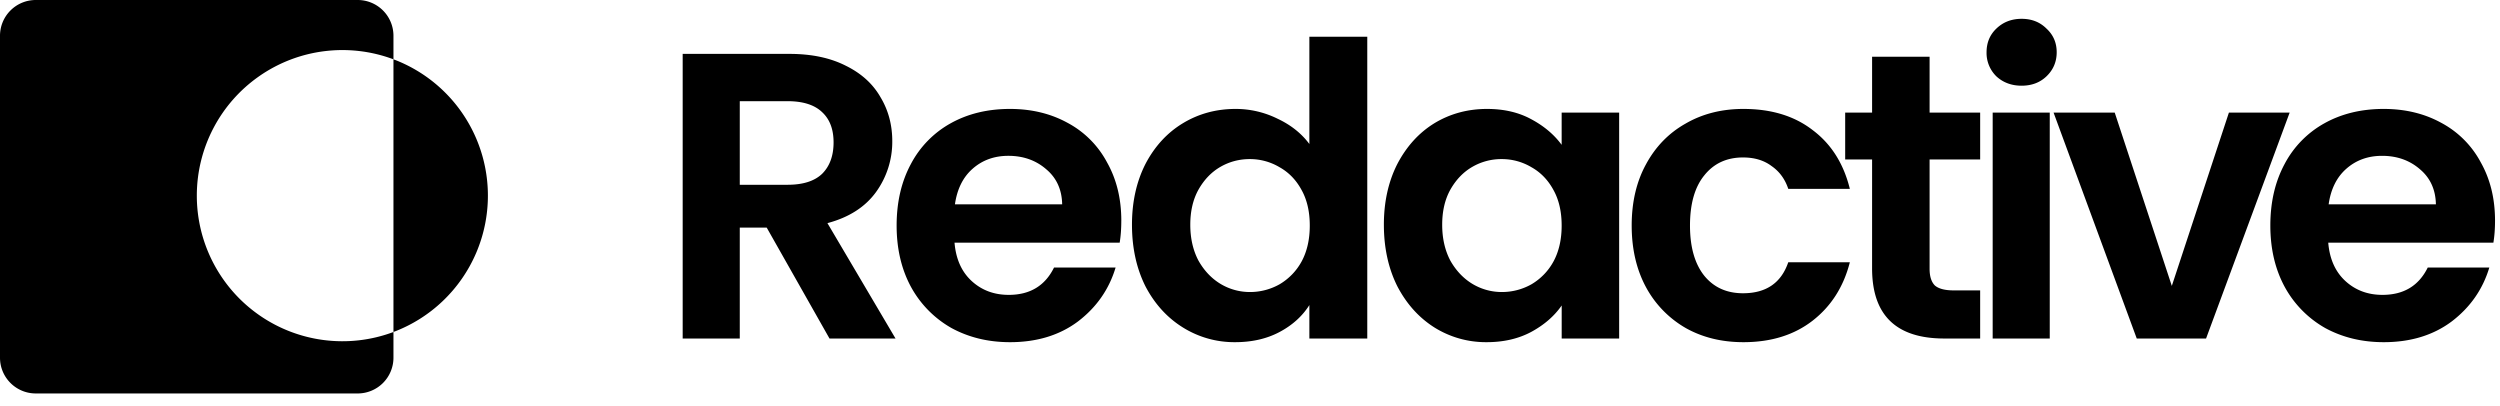<svg class="h-5 md:h-6" fill="none" viewBox="0 0 154 25" xmlns="http://www.w3.org/2000/svg"><path clip-rule="evenodd" d="M2.203 0A2.203 2.203 0 0 0 0 2.203v19.83c0 1.218.986 2.204 2.203 2.204h19.83a2.203 2.203 0 0 0 2.204-2.203V20.45a8.971 8.971 0 0 0 0-16.797v-1.45A2.203 2.203 0 0 0 22.034 0H2.204Zm22.034 3.654a8.968 8.968 0 1 0 0 16.797V3.654Z" fill="#000" fill-rule="evenodd"></path><path d="m51.097 20.852-3.868-6.832H45.57v6.832h-3.517V3.32h6.581c1.357 0 2.512.243 3.467.729.954.469 1.666 1.113 2.135 1.934.485.804.728 1.708.728 2.713a5.275 5.275 0 0 1-1.005 3.14c-.67.92-1.666 1.557-2.989 1.909l4.195 7.108h-4.07Zm-5.526-9.47h2.939c.954 0 1.666-.226 2.135-.678.469-.469.703-1.113.703-1.934 0-.804-.234-1.423-.703-1.859-.47-.452-1.18-.678-2.135-.678h-2.94v5.15Zm23.501 2.21c0 .503-.033.955-.1 1.357H58.799c.084 1.005.435 1.792 1.055 2.361.62.57 1.381.854 2.286.854 1.306 0 2.235-.56 2.788-1.683h3.793c-.402 1.34-1.172 2.445-2.311 3.316-1.139.854-2.537 1.281-4.195 1.281-1.34 0-2.545-.293-3.617-.879a6.47 6.47 0 0 1-2.487-2.537c-.586-1.088-.879-2.344-.879-3.768 0-1.44.293-2.704.88-3.793a6.134 6.134 0 0 1 2.46-2.512c1.056-.586 2.27-.879 3.643-.879 1.323 0 2.504.285 3.542.854a5.891 5.891 0 0 1 2.436 2.437c.586 1.038.88 2.235.88 3.592Zm-3.642-1.004c-.017-.904-.343-1.624-.98-2.16-.636-.553-1.415-.829-2.336-.829-.87 0-1.607.268-2.21.804-.586.519-.946 1.247-1.08 2.185h6.606Zm4.3 1.256c0-1.407.277-2.654.83-3.743.569-1.088 1.339-1.925 2.31-2.512.971-.586 2.051-.879 3.24-.879a5.81 5.81 0 0 1 2.588.603c.82.385 1.473.904 1.959 1.558V2.264h3.567v18.588h-3.567v-2.06c-.435.687-1.047 1.24-1.834 1.658-.787.419-1.7.628-2.738.628a5.977 5.977 0 0 1-3.215-.904c-.971-.603-1.741-1.449-2.31-2.537-.553-1.105-.83-2.37-.83-3.793Zm10.952.05c0-.854-.167-1.582-.502-2.185-.335-.62-.787-1.088-1.357-1.407A3.556 3.556 0 0 0 76.99 9.8c-.653 0-1.256.159-1.809.477-.552.318-1.005.787-1.356 1.407-.335.603-.503 1.323-.503 2.16 0 .837.168 1.574.503 2.21.351.62.803 1.097 1.356 1.432a3.51 3.51 0 0 0 1.809.503 3.7 3.7 0 0 0 1.833-.478 3.655 3.655 0 0 0 1.357-1.406c.335-.62.502-1.357.502-2.21Zm4.565-.05c0-1.407.276-2.654.829-3.743.57-1.088 1.331-1.925 2.286-2.512.97-.586 2.05-.879 3.24-.879 1.038 0 1.942.21 2.713.628.787.419 1.415.946 1.883 1.583V6.936h3.542v13.916H96.2v-2.035c-.453.654-1.08 1.198-1.884 1.633-.787.419-1.7.628-2.738.628a5.977 5.977 0 0 1-3.215-.904c-.955-.603-1.717-1.449-2.286-2.537-.553-1.105-.83-2.37-.83-3.793Zm10.951.05c0-.854-.167-1.582-.502-2.185-.335-.62-.787-1.088-1.356-1.407a3.556 3.556 0 0 0-1.834-.502 3.56 3.56 0 0 0-1.808.477c-.553.318-1.005.787-1.357 1.407-.335.603-.502 1.323-.502 2.16 0 .837.167 1.574.502 2.21.352.62.804 1.097 1.357 1.432a3.51 3.51 0 0 0 1.808.503 3.7 3.7 0 0 0 1.834-.478 3.655 3.655 0 0 0 1.356-1.406c.335-.62.502-1.357.502-2.21Zm4.314 0c0-1.44.293-2.696.879-3.768.587-1.088 1.399-1.925 2.437-2.511 1.038-.603 2.227-.905 3.567-.905 1.725 0 3.148.436 4.27 1.307 1.139.854 1.901 2.06 2.286 3.617h-3.793c-.201-.603-.544-1.072-1.03-1.407-.469-.352-1.055-.528-1.758-.528-1.005 0-1.8.369-2.387 1.106-.586.72-.879 1.75-.879 3.09 0 1.322.293 2.352.879 3.089.587.72 1.382 1.08 2.387 1.08 1.423 0 2.353-.636 2.788-1.91h3.793c-.385 1.508-1.147 2.705-2.286 3.593-1.139.887-2.562 1.331-4.27 1.331-1.34 0-2.529-.293-3.567-.879a6.4 6.4 0 0 1-2.437-2.512c-.586-1.088-.879-2.353-.879-3.793Zm18.351-4.069v6.732c0 .469.109.812.327 1.03.234.2.619.301 1.155.301h1.633v2.964h-2.211c-2.964 0-4.446-1.44-4.446-4.32V9.825h-1.658V6.936h1.658v-3.44h3.542v3.44h3.115v2.889h-3.115Zm5.669-4.546c-.619 0-1.139-.193-1.557-.578a2.014 2.014 0 0 1-.603-1.482c0-.586.201-1.072.603-1.457.418-.402.938-.603 1.557-.603.62 0 1.13.201 1.532.603.419.385.628.87.628 1.457 0 .586-.209 1.08-.628 1.482-.402.385-.912.578-1.532.578Zm1.733 1.657v13.916h-3.516V6.936h3.516Zm7.519 10.676 3.517-10.676h3.742l-5.149 13.916h-4.27L126.5 6.936h3.767l3.517 10.676Zm19.91-4.02c0 .503-.034.955-.101 1.357H143.42c.084 1.005.436 1.792 1.055 2.361.62.57 1.382.854 2.286.854 1.306 0 2.236-.56 2.788-1.683h3.793c-.402 1.34-1.172 2.445-2.311 3.316-1.139.854-2.537 1.281-4.195 1.281-1.339 0-2.545-.293-3.617-.879a6.463 6.463 0 0 1-2.486-2.537c-.587-1.088-.88-2.344-.88-3.768 0-1.44.293-2.704.88-3.793a6.132 6.132 0 0 1 2.461-2.512c1.055-.586 2.269-.879 3.642-.879 1.323 0 2.504.285 3.542.854a5.896 5.896 0 0 1 2.437 2.437c.586 1.038.879 2.235.879 3.592Zm-3.642-1.004c-.017-.904-.344-1.624-.98-2.16-.636-.553-1.415-.829-2.336-.829-.871 0-1.608.268-2.211.804-.586.519-.946 1.247-1.08 2.185h6.607Z" fill="#000"></path></svg>